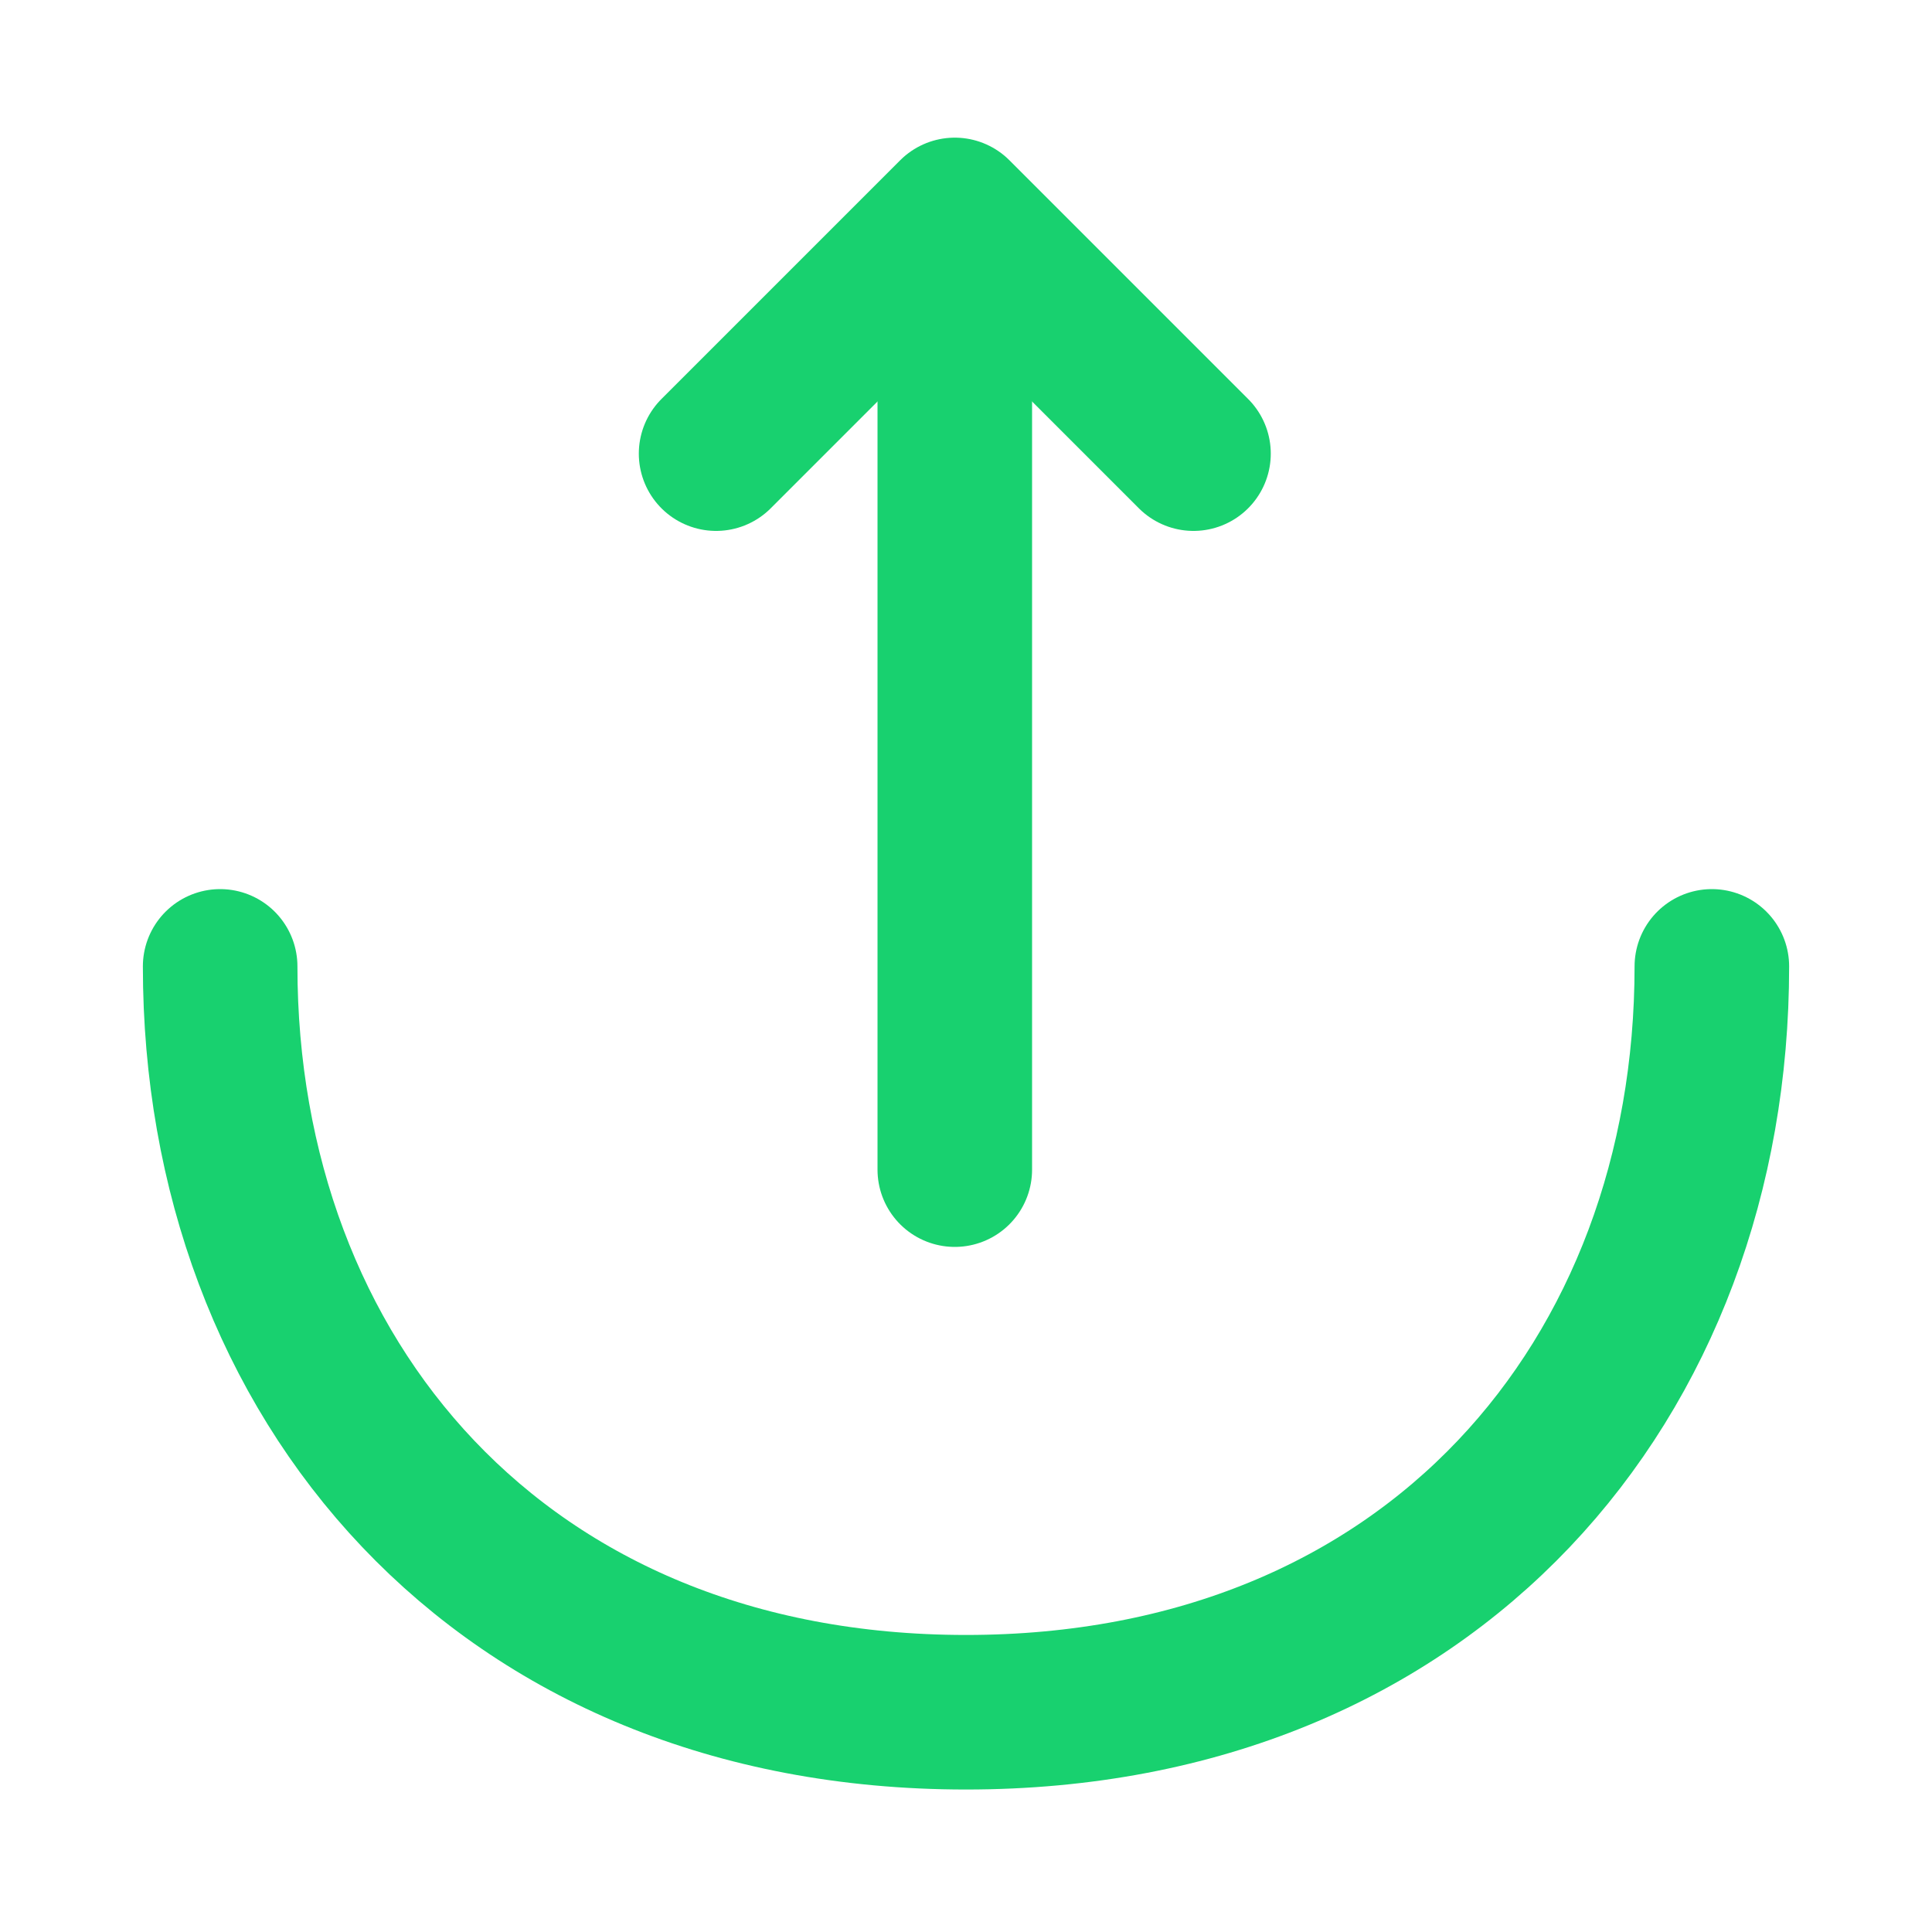 <svg width="20" height="20" viewBox="0 0 20 20" fill="none" xmlns="http://www.w3.org/2000/svg">
<path d="M7.413 4.696L9.884 2.225L12.355 4.696" stroke="#18D16F" stroke-width="1.6" stroke-miterlimit="10" stroke-linecap="round" stroke-linejoin="round"/>
<path d="M9.884 12.108V2.293" stroke="#18D16F" stroke-width="1.6" stroke-miterlimit="10" stroke-linecap="round" stroke-linejoin="round"/>
<path d="M2.279 10.004C2.279 14.27 5.174 17.725 10 17.725C14.826 17.725 17.721 14.27 17.721 10.004" stroke="#18D16F" stroke-width="1.6" stroke-miterlimit="10" stroke-linecap="round" stroke-linejoin="round"/>
</svg>
